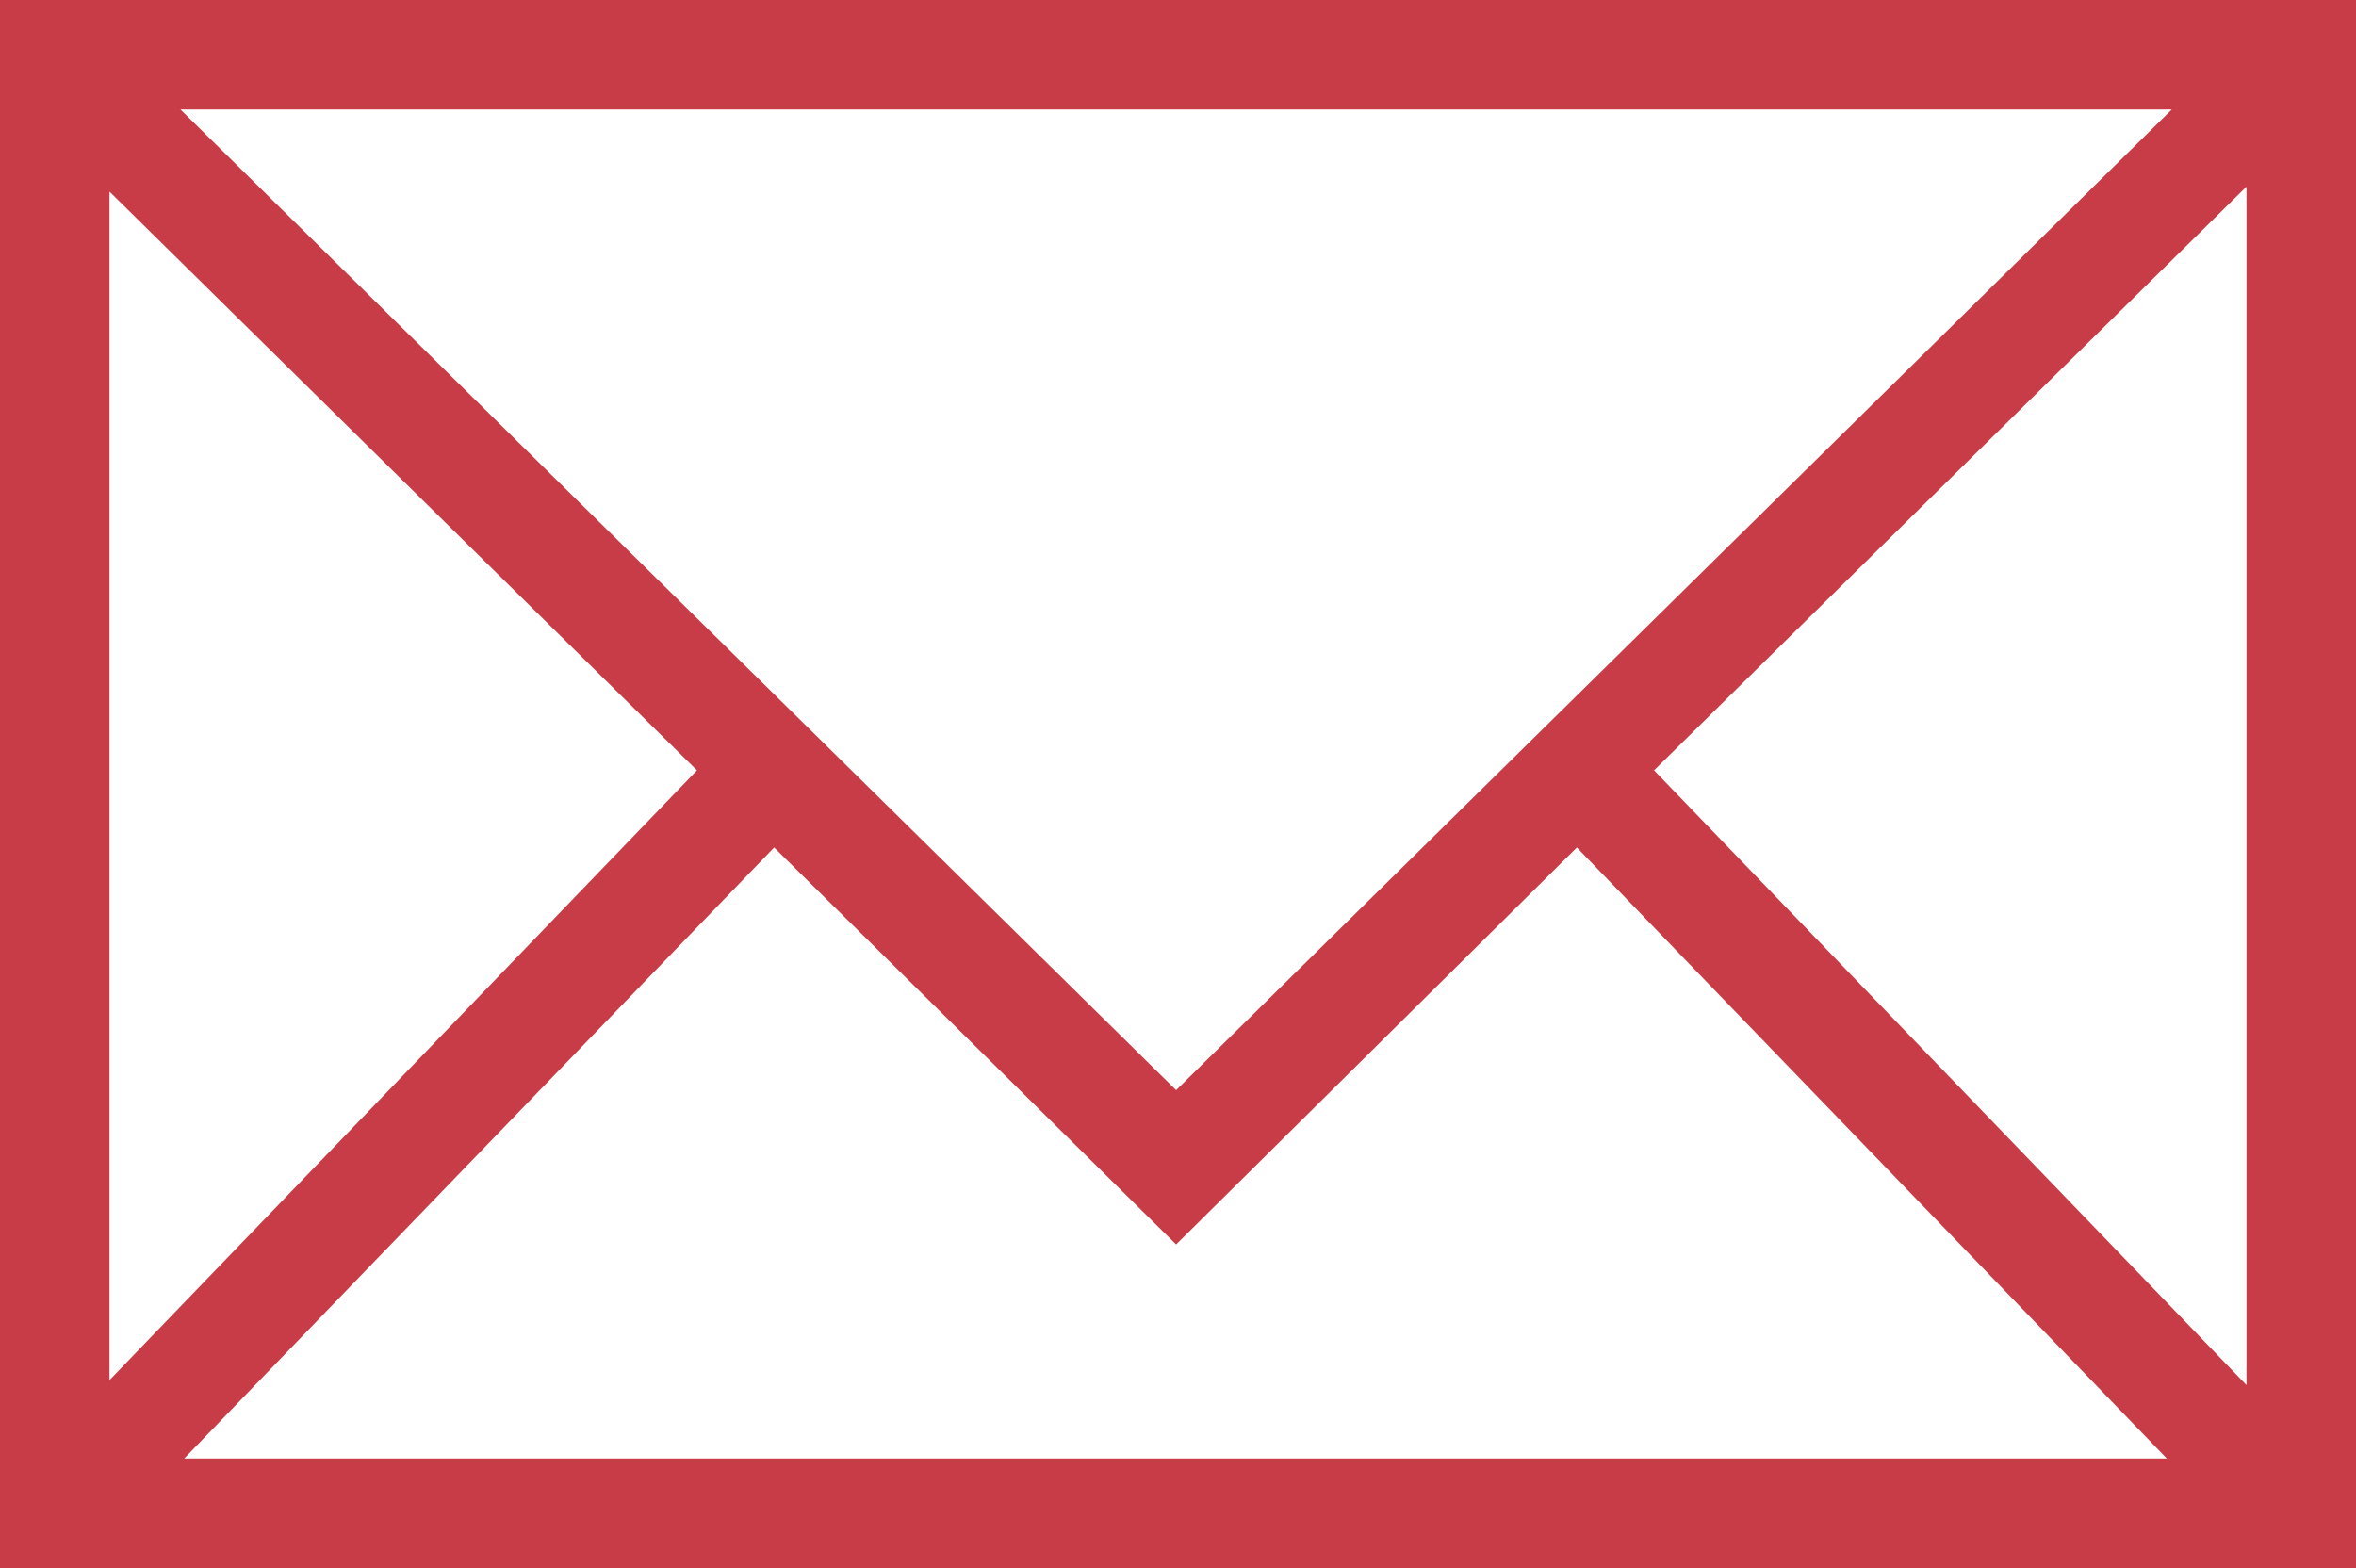 <svg xmlns="http://www.w3.org/2000/svg" viewBox="0 0 18.93 12.6"><defs><style>.cls-1{fill:#c83c47;}</style></defs><title>mail-hover</title><g id="Ebene_2" data-name="Ebene 2"><g id="Ebene_1-2" data-name="Ebene 1"><path class="cls-1" d="M0,12.6V0H18.93V12.6Zm1.48-.88H17.41L12.67,6.81,9.45,10,6.22,6.81ZM13.29,6.19l4.76,4.94V1.5ZM.88,11.09,5.6,6.19.88,1.54ZM9.45,8.76l8-7.88h-16Z"/></g></g></svg>